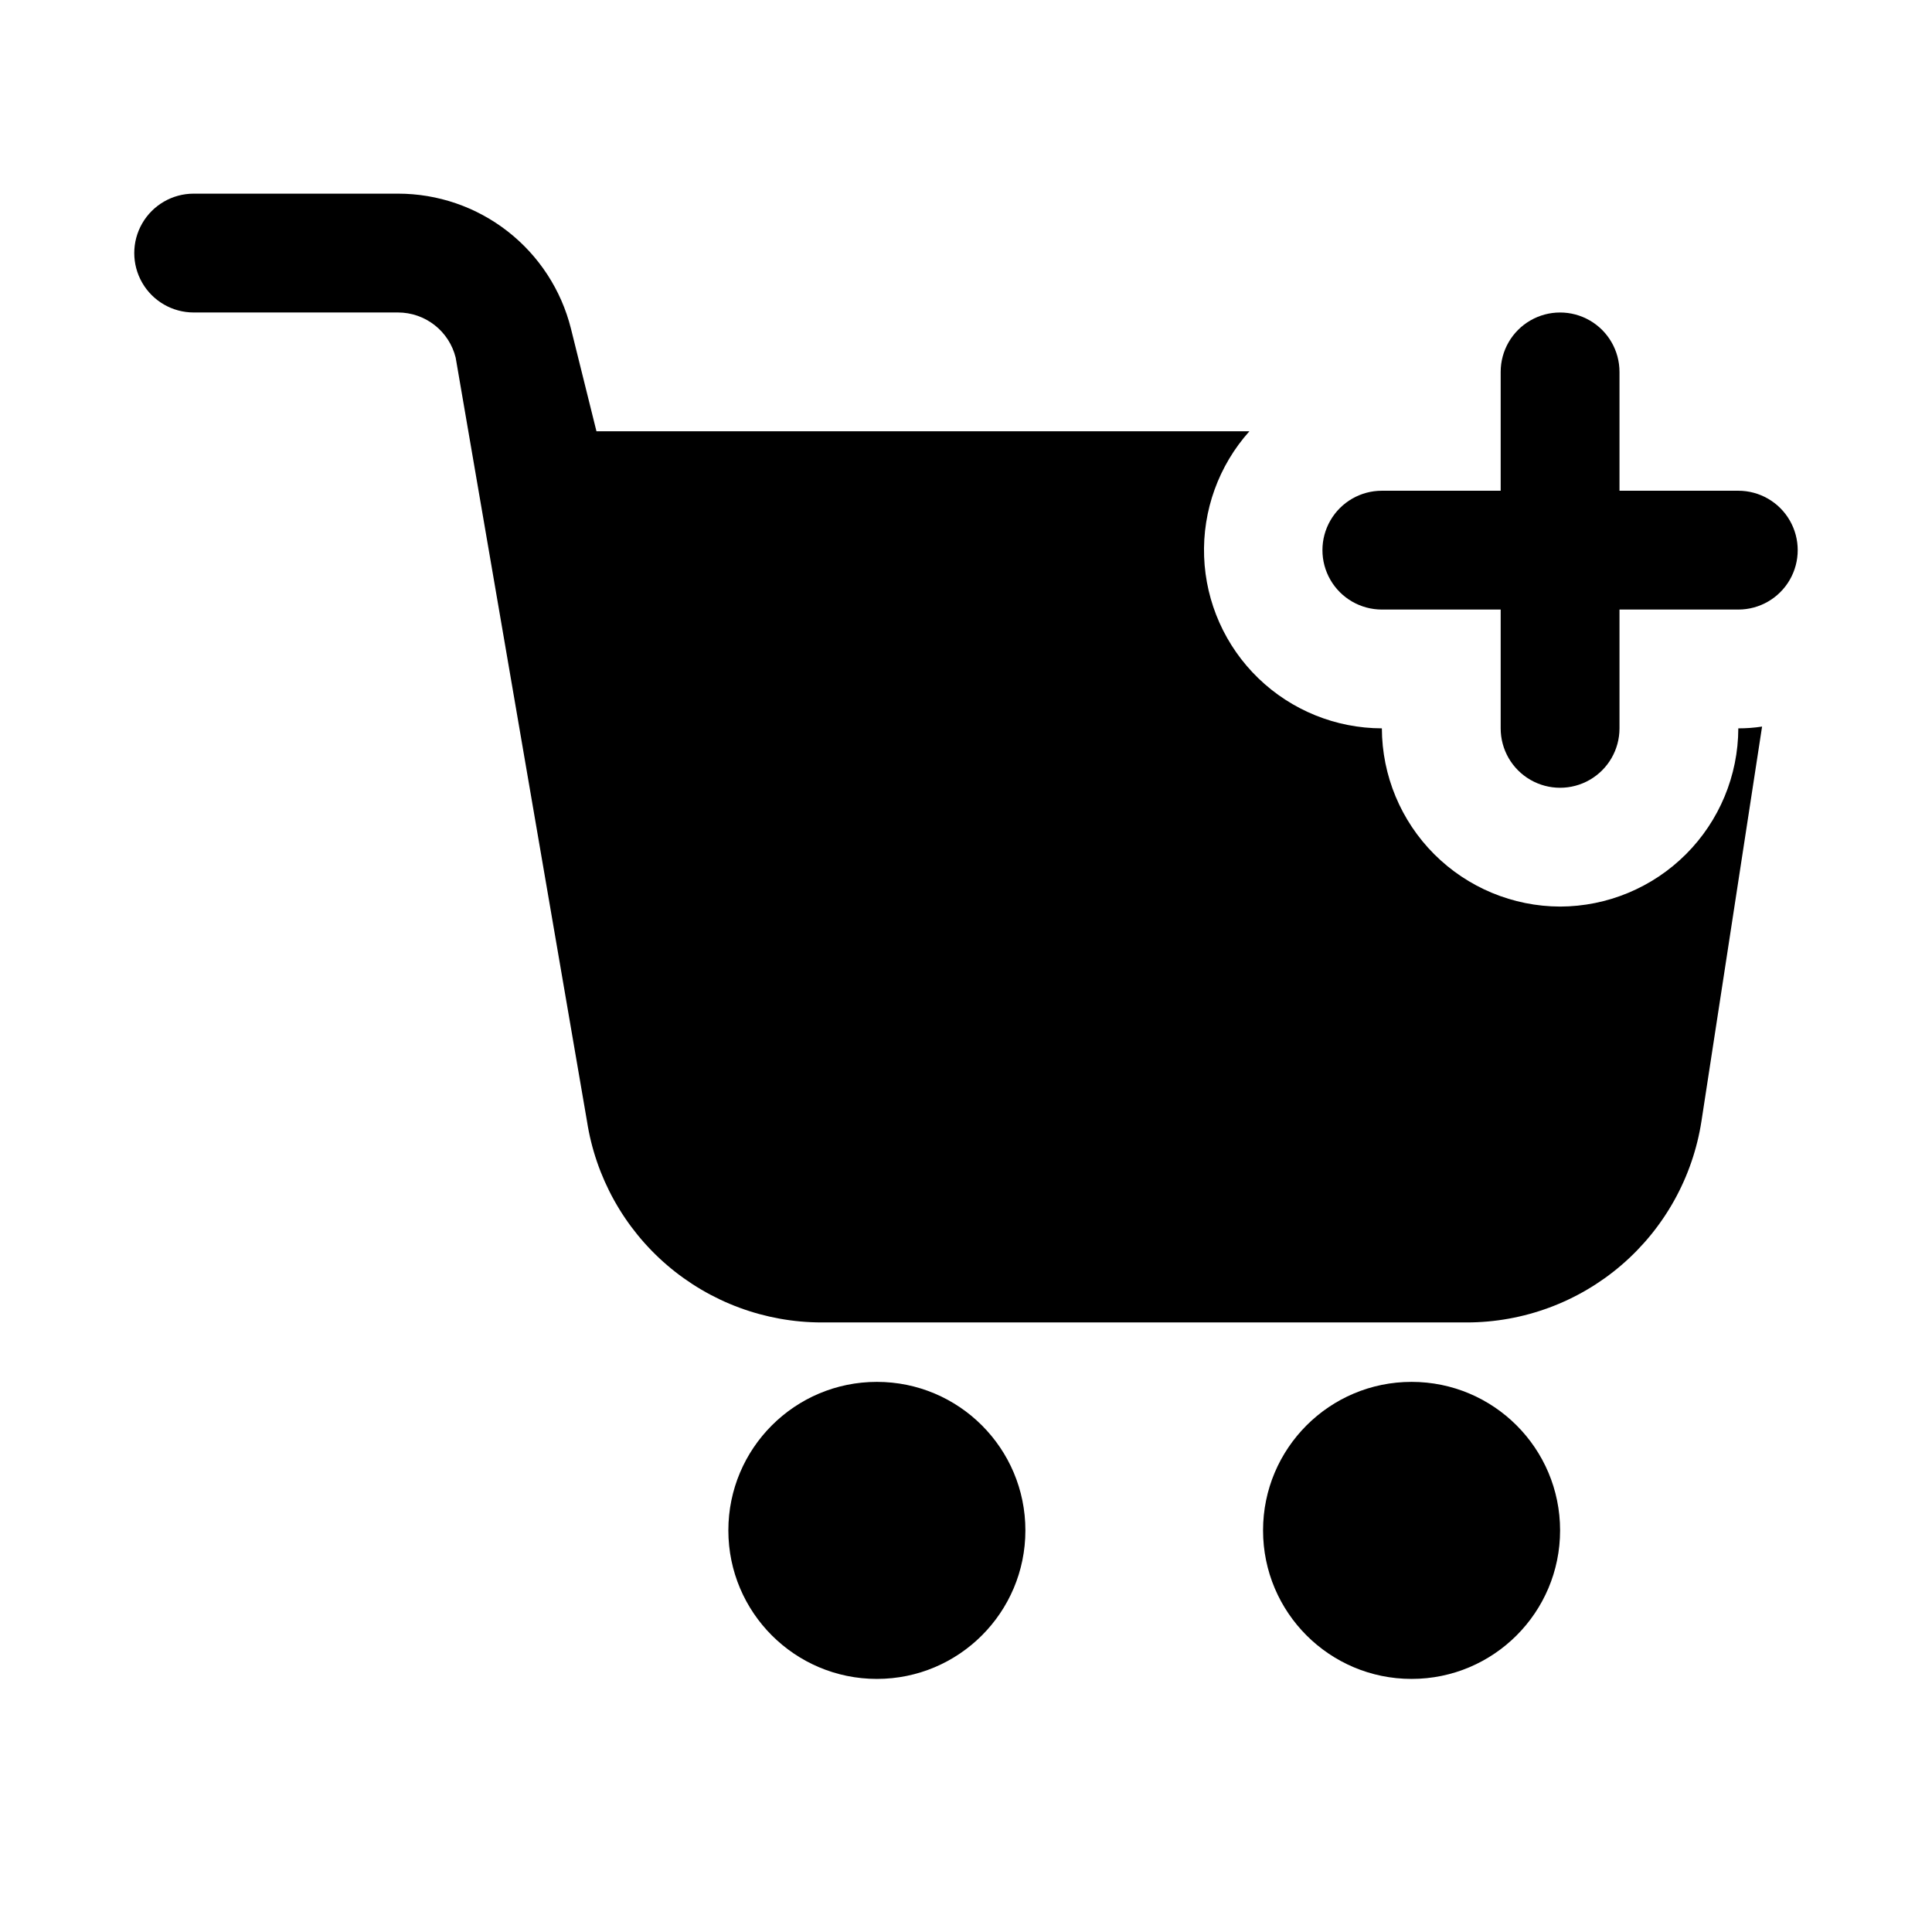 <?xml version="1.0" encoding="UTF-8"?>
<!-- Uploaded to: ICON Repo, www.svgrepo.com, Generator: ICON Repo Mixer Tools -->
<svg fill="#000000" width="800px" height="800px" version="1.1" viewBox="144 144 512 512" xmlns="http://www.w3.org/2000/svg">
 <g>
  <path d="m604.67 274.05h-31.488v-31.488c0-5.625-3-10.824-7.871-13.637s-10.875-2.812-15.746 0-7.871 8.012-7.871 13.637v31.488h-31.488c-5.625 0-10.824 3-13.637 7.871-2.812 4.871-2.812 10.871 0 15.746 2.812 4.871 8.012 7.871 13.637 7.871h31.488v31.488c0 5.625 3 10.82 7.871 13.633s10.875 2.812 15.746 0 7.871-8.008 7.871-13.633v-31.488h31.488c5.625 0 10.82-3 13.633-7.871 2.812-4.875 2.812-10.875 0-15.746-2.812-4.871-8.008-7.871-13.633-7.871z"/>
  <path d="m557.44 384.25c-12.516-0.035-24.504-5.023-33.355-13.875-8.848-8.848-13.836-20.84-13.875-33.355-12.211-0.027-23.941-4.781-32.723-13.266-8.785-8.484-13.938-20.043-14.383-32.246-0.445-12.203 3.856-24.105 11.996-33.211h-173.03l-6.769-27.234c-2.562-10.211-8.461-19.273-16.762-25.75-8.301-6.477-18.527-9.992-29.055-9.992h-54.16c-5.625 0-10.82 3.004-13.633 7.875-2.812 4.871-2.812 10.871 0 15.742s8.008 7.871 13.633 7.871h54.16c3.516 0.004 6.93 1.184 9.699 3.352 2.766 2.168 4.731 5.203 5.574 8.617l34.793 202.31c2.293 14.855 9.82 28.398 21.227 38.188 11.406 9.785 25.934 15.172 40.965 15.184h170.98c15.027-0.012 29.559-5.398 40.961-15.184 11.406-9.789 18.934-23.332 21.227-38.188l16.059-104.54c-2.082 0.32-4.188 0.477-6.297 0.473-0.039 12.516-5.027 24.508-13.875 33.355-8.852 8.852-20.844 13.84-33.359 13.875z"/>
  <path d="m415.74 549.57c0 21.738-17.621 39.359-39.359 39.359-21.738 0-39.359-17.621-39.359-39.359 0-21.738 17.621-39.359 39.359-39.359 21.738 0 39.359 17.621 39.359 39.359"/>
  <path d="m557.44 549.57c0 21.738-17.621 39.359-39.359 39.359s-39.359-17.621-39.359-39.359c0-21.738 17.621-39.359 39.359-39.359s39.359 17.621 39.359 39.359"/>
 </g>
</svg>